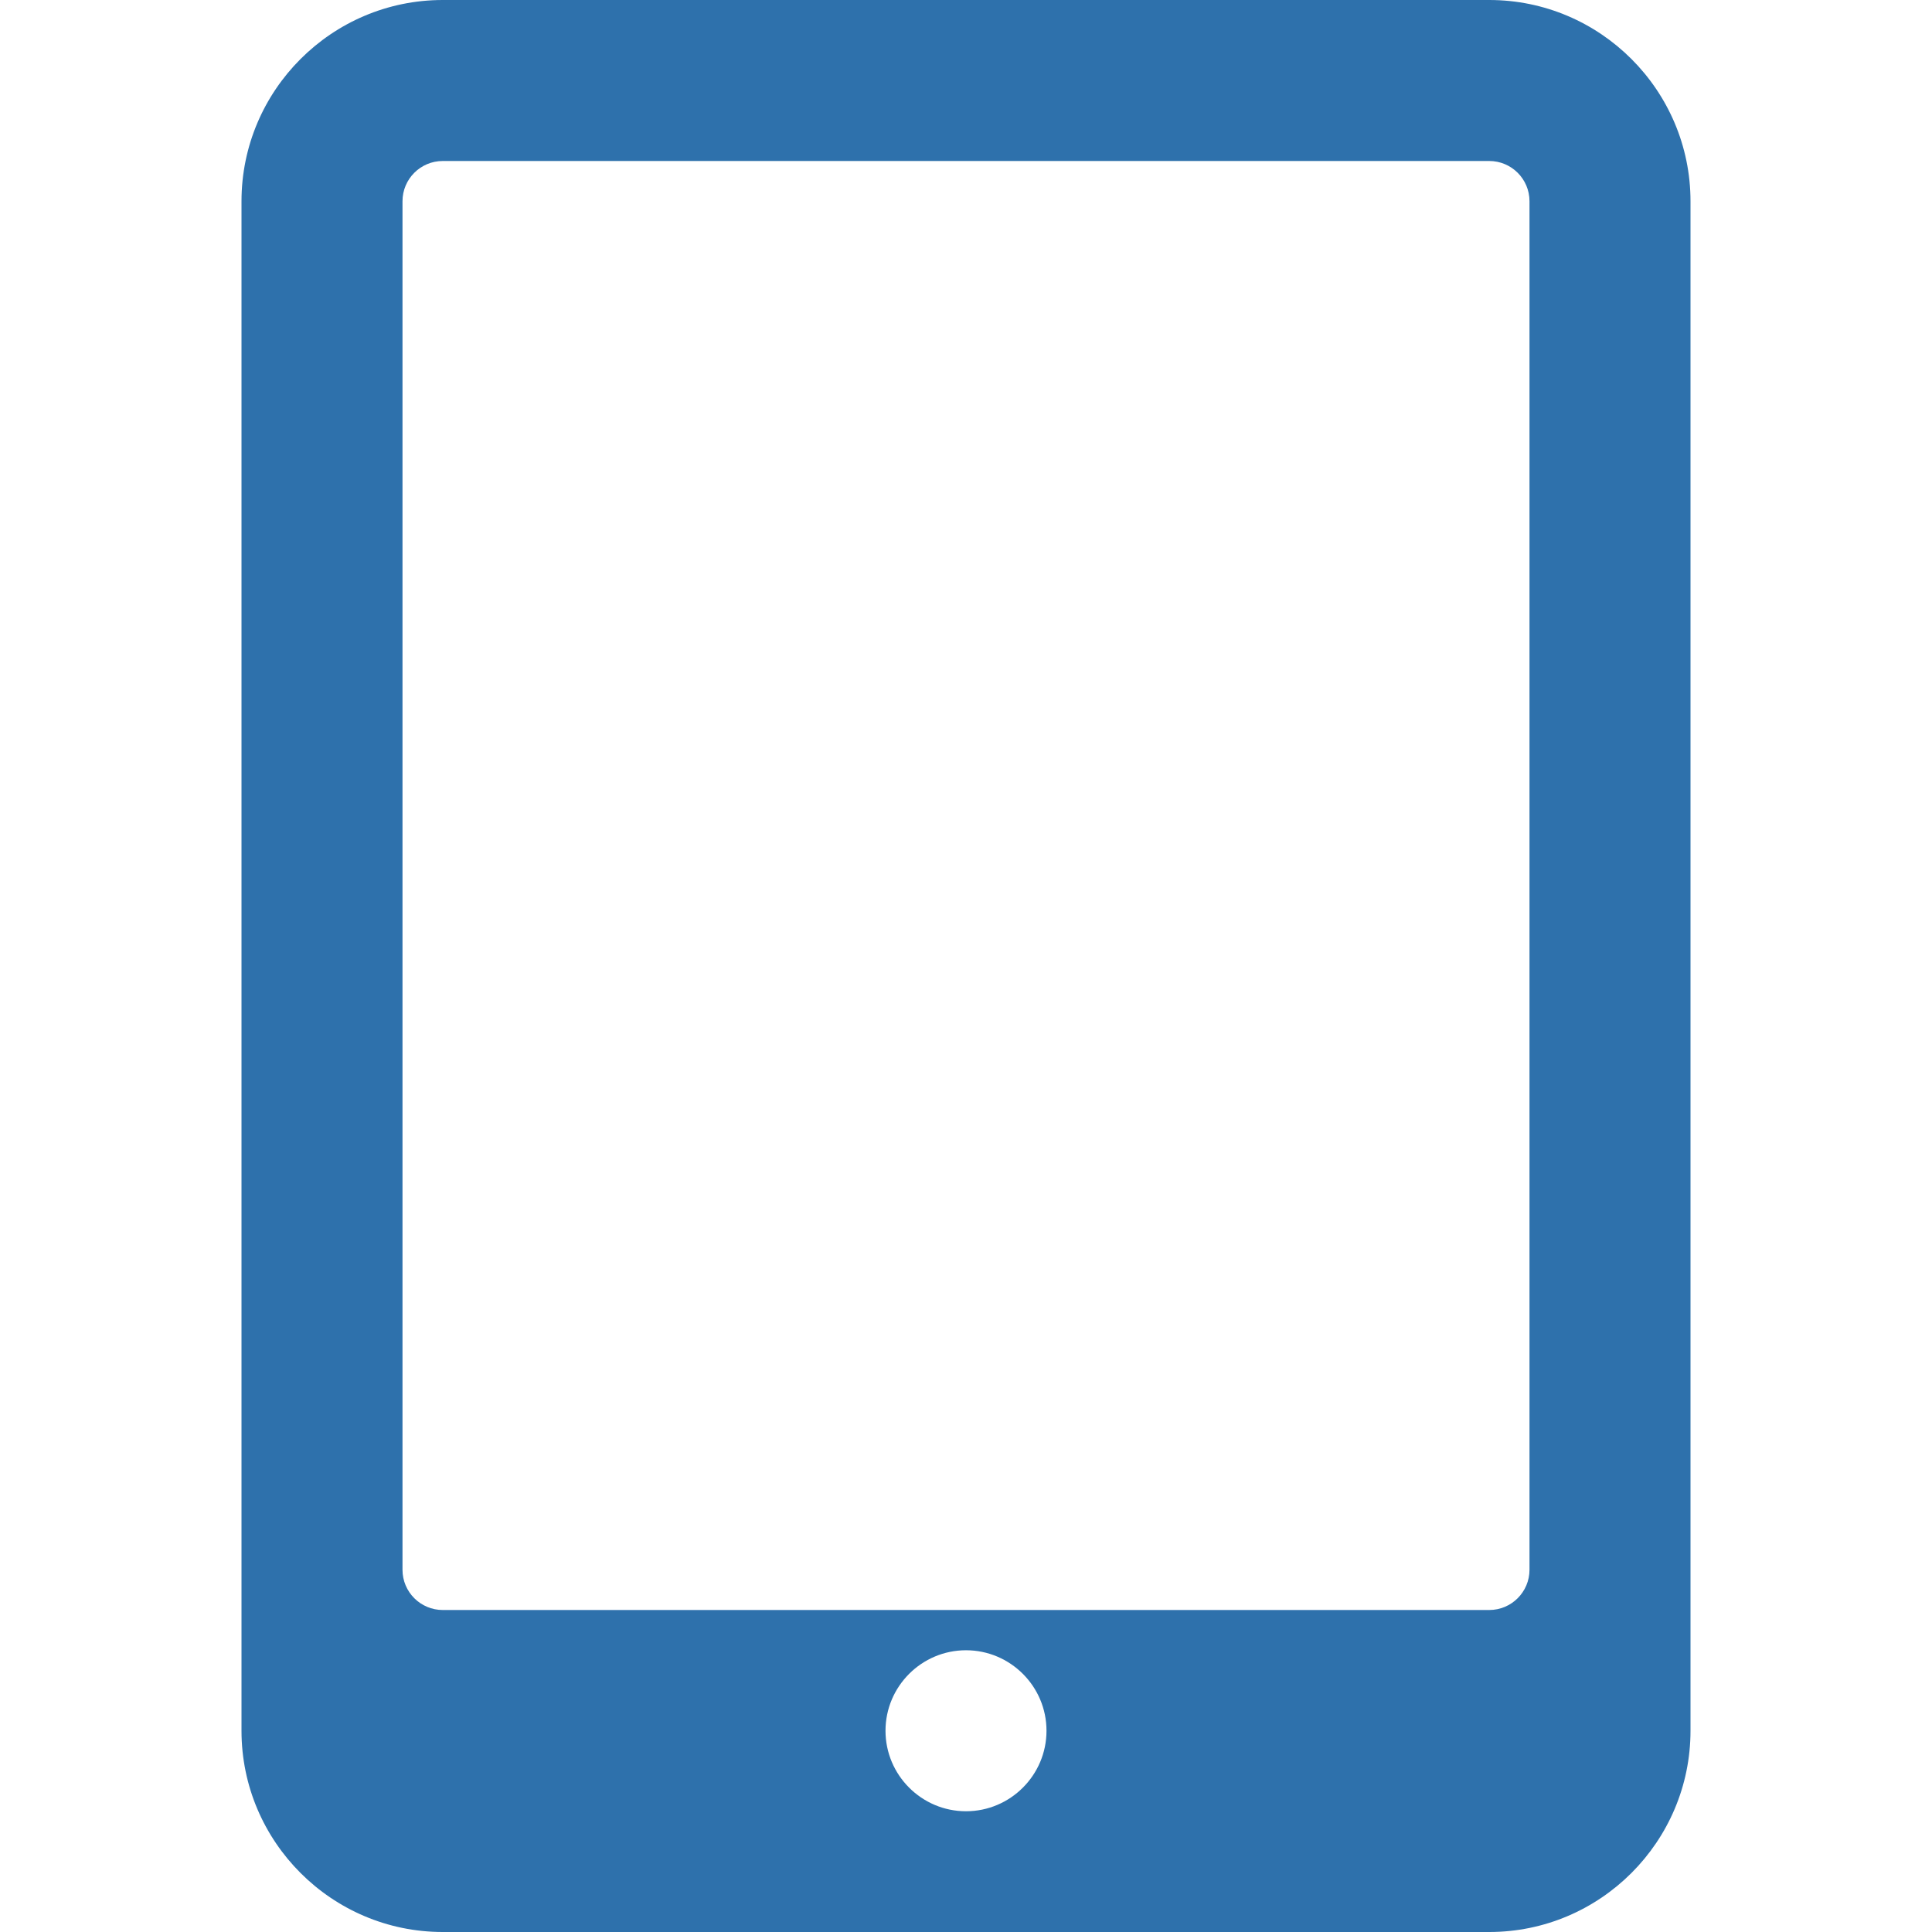 <svg xmlns="http://www.w3.org/2000/svg" viewBox="0 0 512 512"><path d="M394.667 0H117.333C87.936 0 64 23.936 64 53.333v405.333C64 488.064 87.936 512 117.333 512h277.333C424.064 512 448 488.064 448 458.667V53.333C448 23.936 424.064 0 394.667 0zM256 480c-11.755 0-21.333-9.579-21.333-21.333s9.579-21.333 21.333-21.333 21.333 9.579 21.333 21.333S267.755 480 256 480zm149.333-64c0 5.888-4.779 10.667-10.667 10.667H117.333c-5.888 0-10.667-4.779-10.667-10.667V53.333c0-5.888 4.779-10.667 10.667-10.667h277.333c5.888 0 10.667 4.779 10.667 10.667V416z" fill="#2e71ac"/></svg>